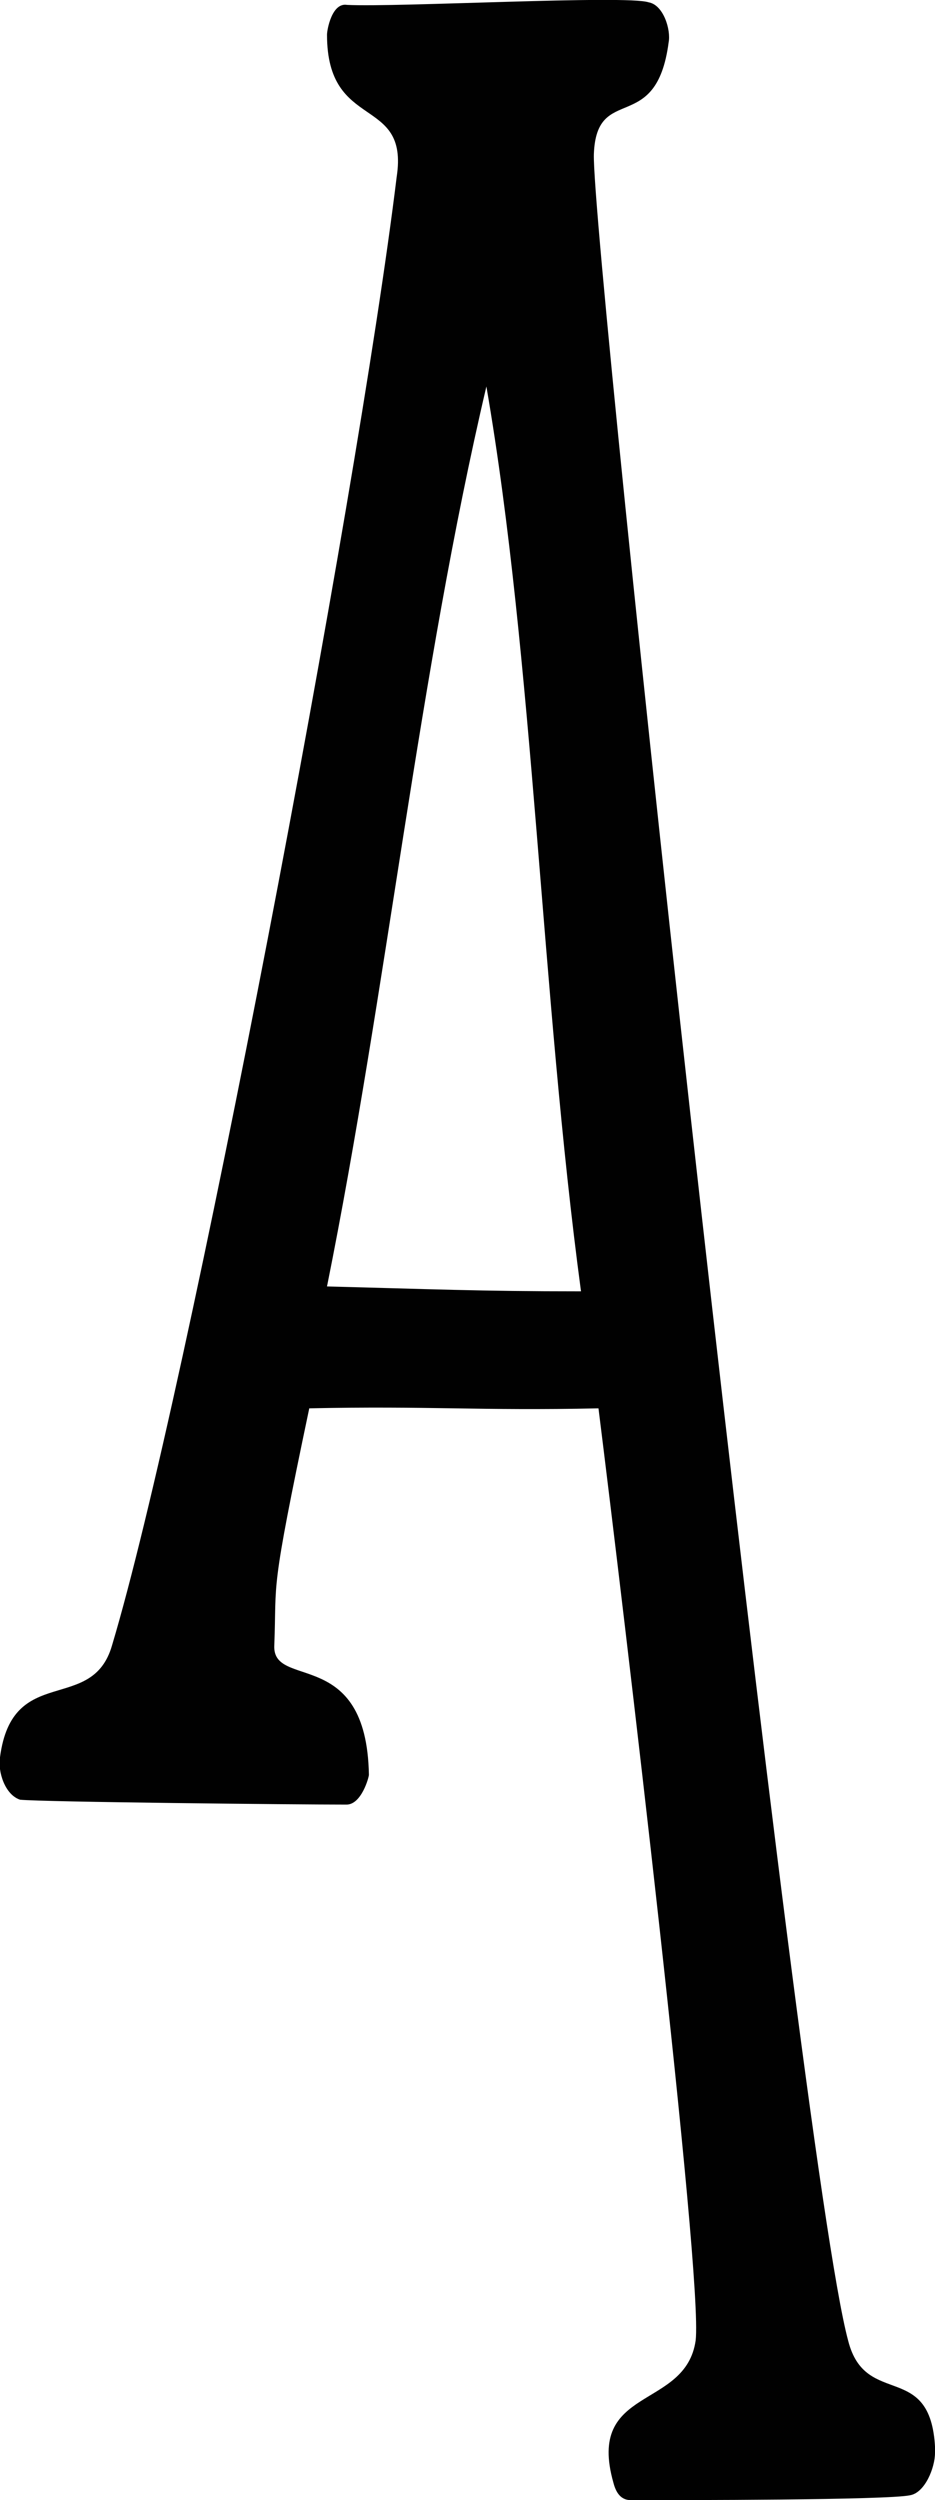<?xml version="1.0" encoding="UTF-8"?><svg id="Laag_1" xmlns="http://www.w3.org/2000/svg" viewBox="0 0 36.37 97.23"><path d="m36.37,95.39c0,.58-.39,1.55-.97,1.65-.87.19-8.92.19-10.86.19-.39,0-.58-.29-.68-.68-1.07-3.78,2.81-2.81,3.2-5.53.29-2.52-2.81-28.5-3.78-36.25-4.65.1-6.59-.1-11.25,0-1.55,7.37-1.26,6.59-1.36,9.21-.1,1.75,3.59,0,3.68,5.04,0,.1-.29,1.16-.87,1.16-1.94,0-11.83-.1-12.7-.19-.58-.19-.87-1.07-.78-1.65.48-3.68,3.59-1.65,4.36-4.36C7.29,54.19,13.88,19.58,15.43,6.88c.49-3.2-2.71-1.74-2.71-5.53,0-.19.19-1.26.78-1.16,1.94.1,10.86-.39,11.73-.1.58.1.87,1.07.78,1.55-.48,3.68-2.81,1.55-2.91,4.36-.1,3.49,7.95,77.84,9.89,85.02.68,2.71,3.3.68,3.39,4.36Zm-13.77-45.17c-1.55-11.54-1.84-24.53-3.68-35.19-2.62,11.15-3.88,23.46-6.2,35,3.97.1,5.91.19,9.89.19Z" fill="#010101"/></svg>